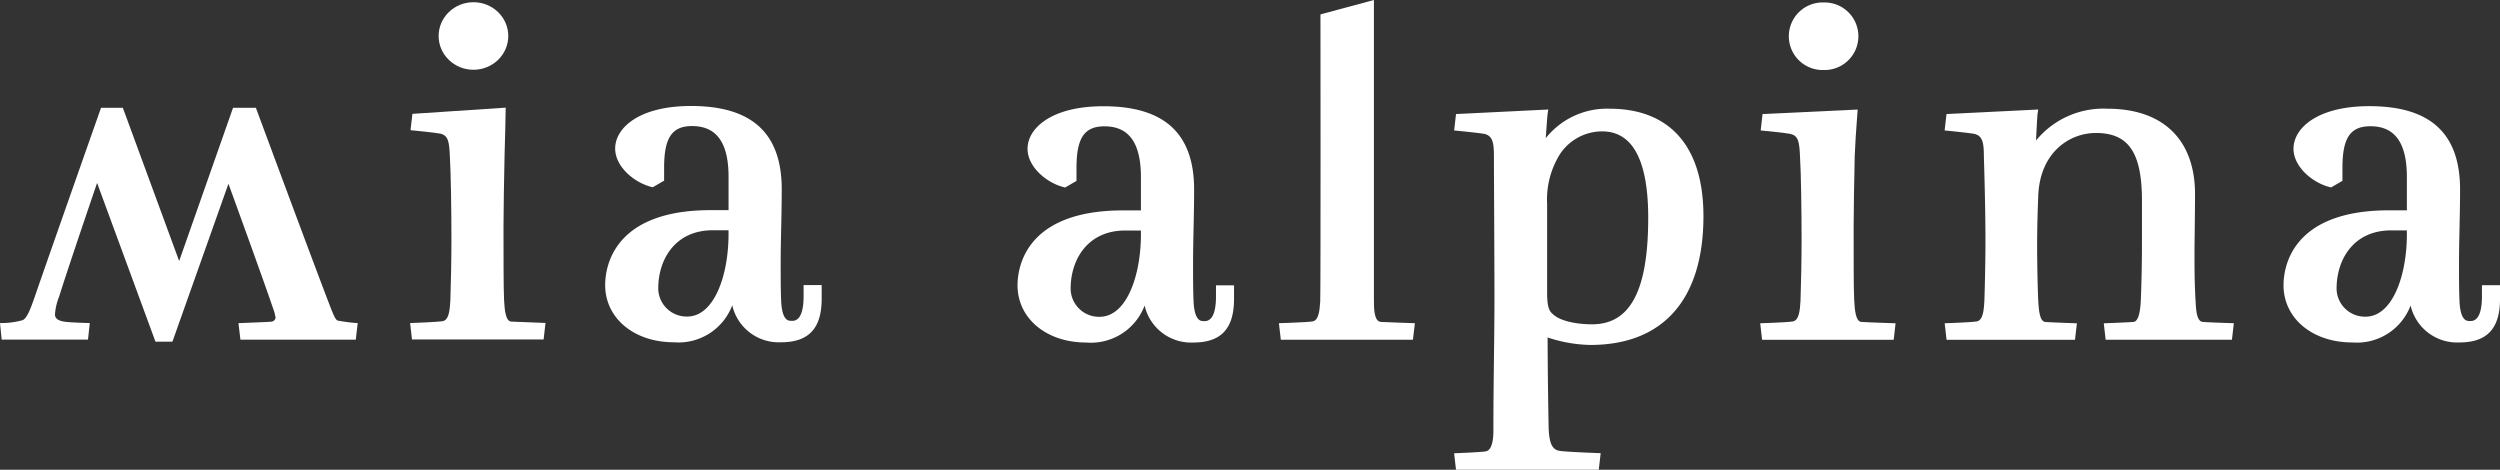 <svg xmlns="http://www.w3.org/2000/svg" width="256.946" height="48.277" viewBox="0 0 256.946 48.277"><rect x="0" y="0" width="256.946" height="48.277" fill="#333333" stroke="none"/><path d="M107.566,115.121c-.055-1.1-.055-5.08-.055-7.456,0-1.148.056-5.349.109-7.3.055-1.487.109-4.514.109-4.514l.008-.432-9.586.635-.195,1.68.411.04c.021,0,2.119.212,2.63.31.827.183.934.8,1,2.288.108,1.767.163,5.7.163,8.67,0,2.07-.059,4.628-.111,6.228-.06,1-.157,1.994-.8,2.093-.615.1-3.336.193-3.336.193l.194,1.689h13.526l.195-1.7-3.523-.138C107.719,117.352,107.626,116.236,107.566,115.121Z" transform="translate(-55.762 -84.354)" fill="#fff"/><ellipse cx="3.579" cy="3.471" rx="3.579" ry="3.471" transform="translate(45.082 0.228)" fill="#fff"/><path d="M315.871,102.8c-.746-.042-.735-1.426-.735-2.3V69.712l-5.494,1.478s.031,27.757-.024,29.465c-.06,1-.157,1.994-.8,2.093s-3.445.183-3.445.183l.194,1.7h13.579l.2-1.7S316.623,102.841,315.871,102.8Z" transform="translate(-173.927 -69.712)" fill="#fff"/><path d="M363.2,95.671a8.035,8.035,0,0,0-6.56,3.023c.069-1.046.158-2.272.186-2.465l.071-.476-9.482.466-.192,1.686.409.04c.022,0,2.123.212,2.684.31.846.187.995.879.995,2.265,0,.7.008,2.511.019,4.7.016,3.321.036,7.5.036,9.93,0,2-.025,4.063-.052,6.215-.028,2.35-.057,4.808-.057,7.409,0,1.22-.247,2.033-.8,2.117-.765.105-3.237.192-3.237.192l.194,1.692h14.674l.195-1.7s-3.571-.13-4.174-.235c-.912-.106-1.1-.981-1.172-2.283-.049-2.507-.1-6.214-.108-9.377a14.546,14.546,0,0,0,4.4.769c7.491,0,11.616-4.7,11.616-13.224C372.852,99.6,369.425,95.671,363.2,95.671Zm-1.8,22.158c-1.392,0-3.171-.265-3.993-1.013-.337-.291-.628-.541-.628-2.249V105.45a8.744,8.744,0,0,1,.993-4.537A5.2,5.2,0,0,1,362.438,98c3.139,0,4.731,2.988,4.731,8.881C367.169,114.35,365.335,117.829,361.4,117.829Z" transform="translate(-197.768 -84.497)" fill="#fff"/><path d="M430.7,77.242a3.472,3.472,0,1,0,0-6.941,3.472,3.472,0,1,0,0,6.941Z" transform="translate(-243.273 -70.047)" fill="#fff"/><path d="M430.684,117.695c-.575-.061-.67-1.176-.731-2.292s-.055-5.08-.055-7.456c0-1.04.053-5.251.111-7.3.048-1.312.139-2.541.235-3.835l.069-.944-9.775.462-.192,1.687.409.04c.022,0,2.119.212,2.63.31.825.182.933.8,1,2.288.108,1.767.164,5.7.164,8.67,0,2.07-.059,4.628-.112,6.225-.06,1-.157,2-.806,2.1s-3.335.185-3.335.185l.194,1.7h13.525l.194-1.7S431.383,117.748,430.684,117.695Z" transform="translate(-239.384 -84.609)" fill="#fff"/><path d="M490.143,115.7l-.016-.253c-.111-1.9-.111-3.454-.111-4.961,0-.416.009-1.178.02-2.069.016-1.265.035-2.793.035-3.974,0-5.575-3.277-8.772-8.992-8.772a8.947,8.947,0,0,0-7.349,3.267c.053-1.128.127-2.514.154-2.709l.071-.476-9.427.466-.192,1.686.409.04c.022,0,2.119.212,2.63.31.844.187.993.879.993,2.277.039,1.229.164,5.488.164,8.681,0,2.07-.059,4.628-.111,6.228-.06,1-.157,1.994-.8,2.093s-3.28.186-3.28.186l.194,1.7h13.2l.195-1.694s-2.546-.085-3.248-.139c-.576-.062-.67-1.178-.73-2.292-.053-1.071-.109-3.6-.109-5.653,0-1.834.06-3.655.109-4.868.108-4.542,3.151-6.61,5.934-6.61,3.36,0,4.731,2.02,4.731,6.972v4.4c0,2.422-.069,4.617-.111,5.7-.036.675-.112,2.311-.774,2.347-.662.054-3.039.142-3.039.142l.193,1.69h12.979l.195-1.7s-2.7-.082-3.2-.135C490.282,117.528,490.188,116.505,490.143,115.7Z" transform="translate(-264.47 -84.497)" fill="#fff"/><path d="M17.722,119.477H15.979l-6-16.313s-3.081,9.014-3.9,11.679a5.889,5.889,0,0,0-.427,1.821c0,.16,0,.609.93.752.537.1,2.647.15,2.647.15l-.186,1.7H.174L0,117.566a8.3,8.3,0,0,0,2.338-.3c.445-.216.782-1.137,1.138-2.125,1.454-4.23,6.908-19.7,6.908-19.7h2.241l5.789,15.749,5.537-15.749H26.3s6.237,16.847,7.792,20.823c.3.727.438.977.62,1.048a17.918,17.918,0,0,0,2.053.262l-.2,1.7H24.71l-.2-1.7s2.678-.1,3.347-.146a.489.489,0,0,0,.467-.4,4.462,4.462,0,0,0-.261-.98c-1.024-3.034-4.584-12.8-4.584-12.8Z" transform="translate(0 -84.362)" fill="#fff"/><path d="M263.364,113.486v1.139q0,.236-.01.444c-.1,2.083-.91,2.125-1.285,2.09-.259,0-.888-.012-1.006-1.913-.055-1.268-.055-2.589-.055-4.016,0-1.165.027-2.382.053-3.623.028-1.3.056-2.632.056-3.962,0-5.764-3.05-8.565-9.326-8.565-5.354,0-7.793,2.267-7.793,4.374,0,1.842,1.918,3.478,3.695,3.937l.166.043,1.169-.679v-1.339c0-3.074.805-4.272,2.874-4.272,2.522,0,3.748,1.71,3.748,5.226v3.415h-1.834c-10.064,0-10.847,5.9-10.847,7.7,0,3.407,2.969,5.88,7.06,5.88a5.9,5.9,0,0,0,6-3.8,4.9,4.9,0,0,0,5.007,3.8c2.853,0,4.183-1.423,4.183-4.481v-1.4h-1.857Zm-7.714-5.234c0,4.209-1.461,8.47-4.254,8.47a2.917,2.917,0,0,1-2.971-2.893c0-2.974,1.734-5.977,5.61-5.977h1.614v.4Z" transform="translate(-138.387 -84.161)" fill="#fff"/><path d="M164.894,113.426v1.139q0,.236-.01.444c-.1,2.083-.91,2.125-1.285,2.09-.259,0-.888-.012-1.006-1.913-.055-1.268-.055-2.589-.055-4.016,0-1.165.027-2.382.053-3.623.028-1.3.056-2.632.056-3.962,0-5.764-3.05-8.565-9.326-8.565-5.355,0-7.793,2.267-7.793,4.374,0,1.842,1.918,3.478,3.695,3.937l.167.043,1.169-.679v-1.339c0-3.074.805-4.272,2.874-4.272,2.522,0,3.748,1.71,3.748,5.226v3.415h-1.834c-10.065,0-10.847,5.9-10.847,7.7,0,3.407,2.969,5.88,7.061,5.88a5.9,5.9,0,0,0,6-3.8,4.9,4.9,0,0,0,5.007,3.8c2.854,0,4.183-1.423,4.183-4.481v-1.4h-1.857Zm-7.715-5.235c0,4.209-1.461,8.47-4.254,8.47a2.917,2.917,0,0,1-2.971-2.893c0-2.974,1.734-5.977,5.61-5.977h1.614Z" transform="translate(-82.301 -84.127)" fill="#fff"/><path d="M565.644,113.457V114.6q0,.236-.01.444c-.1,2.083-.91,2.125-1.285,2.09-.259,0-.888-.012-1.006-1.913-.055-1.268-.055-2.589-.055-4.016,0-1.165.027-2.382.053-3.623.028-1.3.056-2.632.056-3.962,0-5.764-3.05-8.565-9.326-8.565-5.354,0-7.793,2.267-7.793,4.374,0,1.842,1.918,3.478,3.694,3.937l.167.043,1.169-.679v-1.339c0-3.074.805-4.272,2.874-4.272,2.522,0,3.748,1.71,3.748,5.226v3.415H556.1c-10.064,0-10.847,5.9-10.847,7.7,0,3.407,2.969,5.88,7.06,5.88a5.9,5.9,0,0,0,6-3.8,4.9,4.9,0,0,0,5.007,3.8c2.853,0,4.183-1.423,4.183-4.481v-1.4h-1.857Zm-7.714-5.235c0,4.209-1.461,8.47-4.254,8.47a2.917,2.917,0,0,1-2.971-2.893c0-2.974,1.734-5.977,5.61-5.977h1.614Z" transform="translate(-310.555 -84.144)" fill="#fff"/></svg>